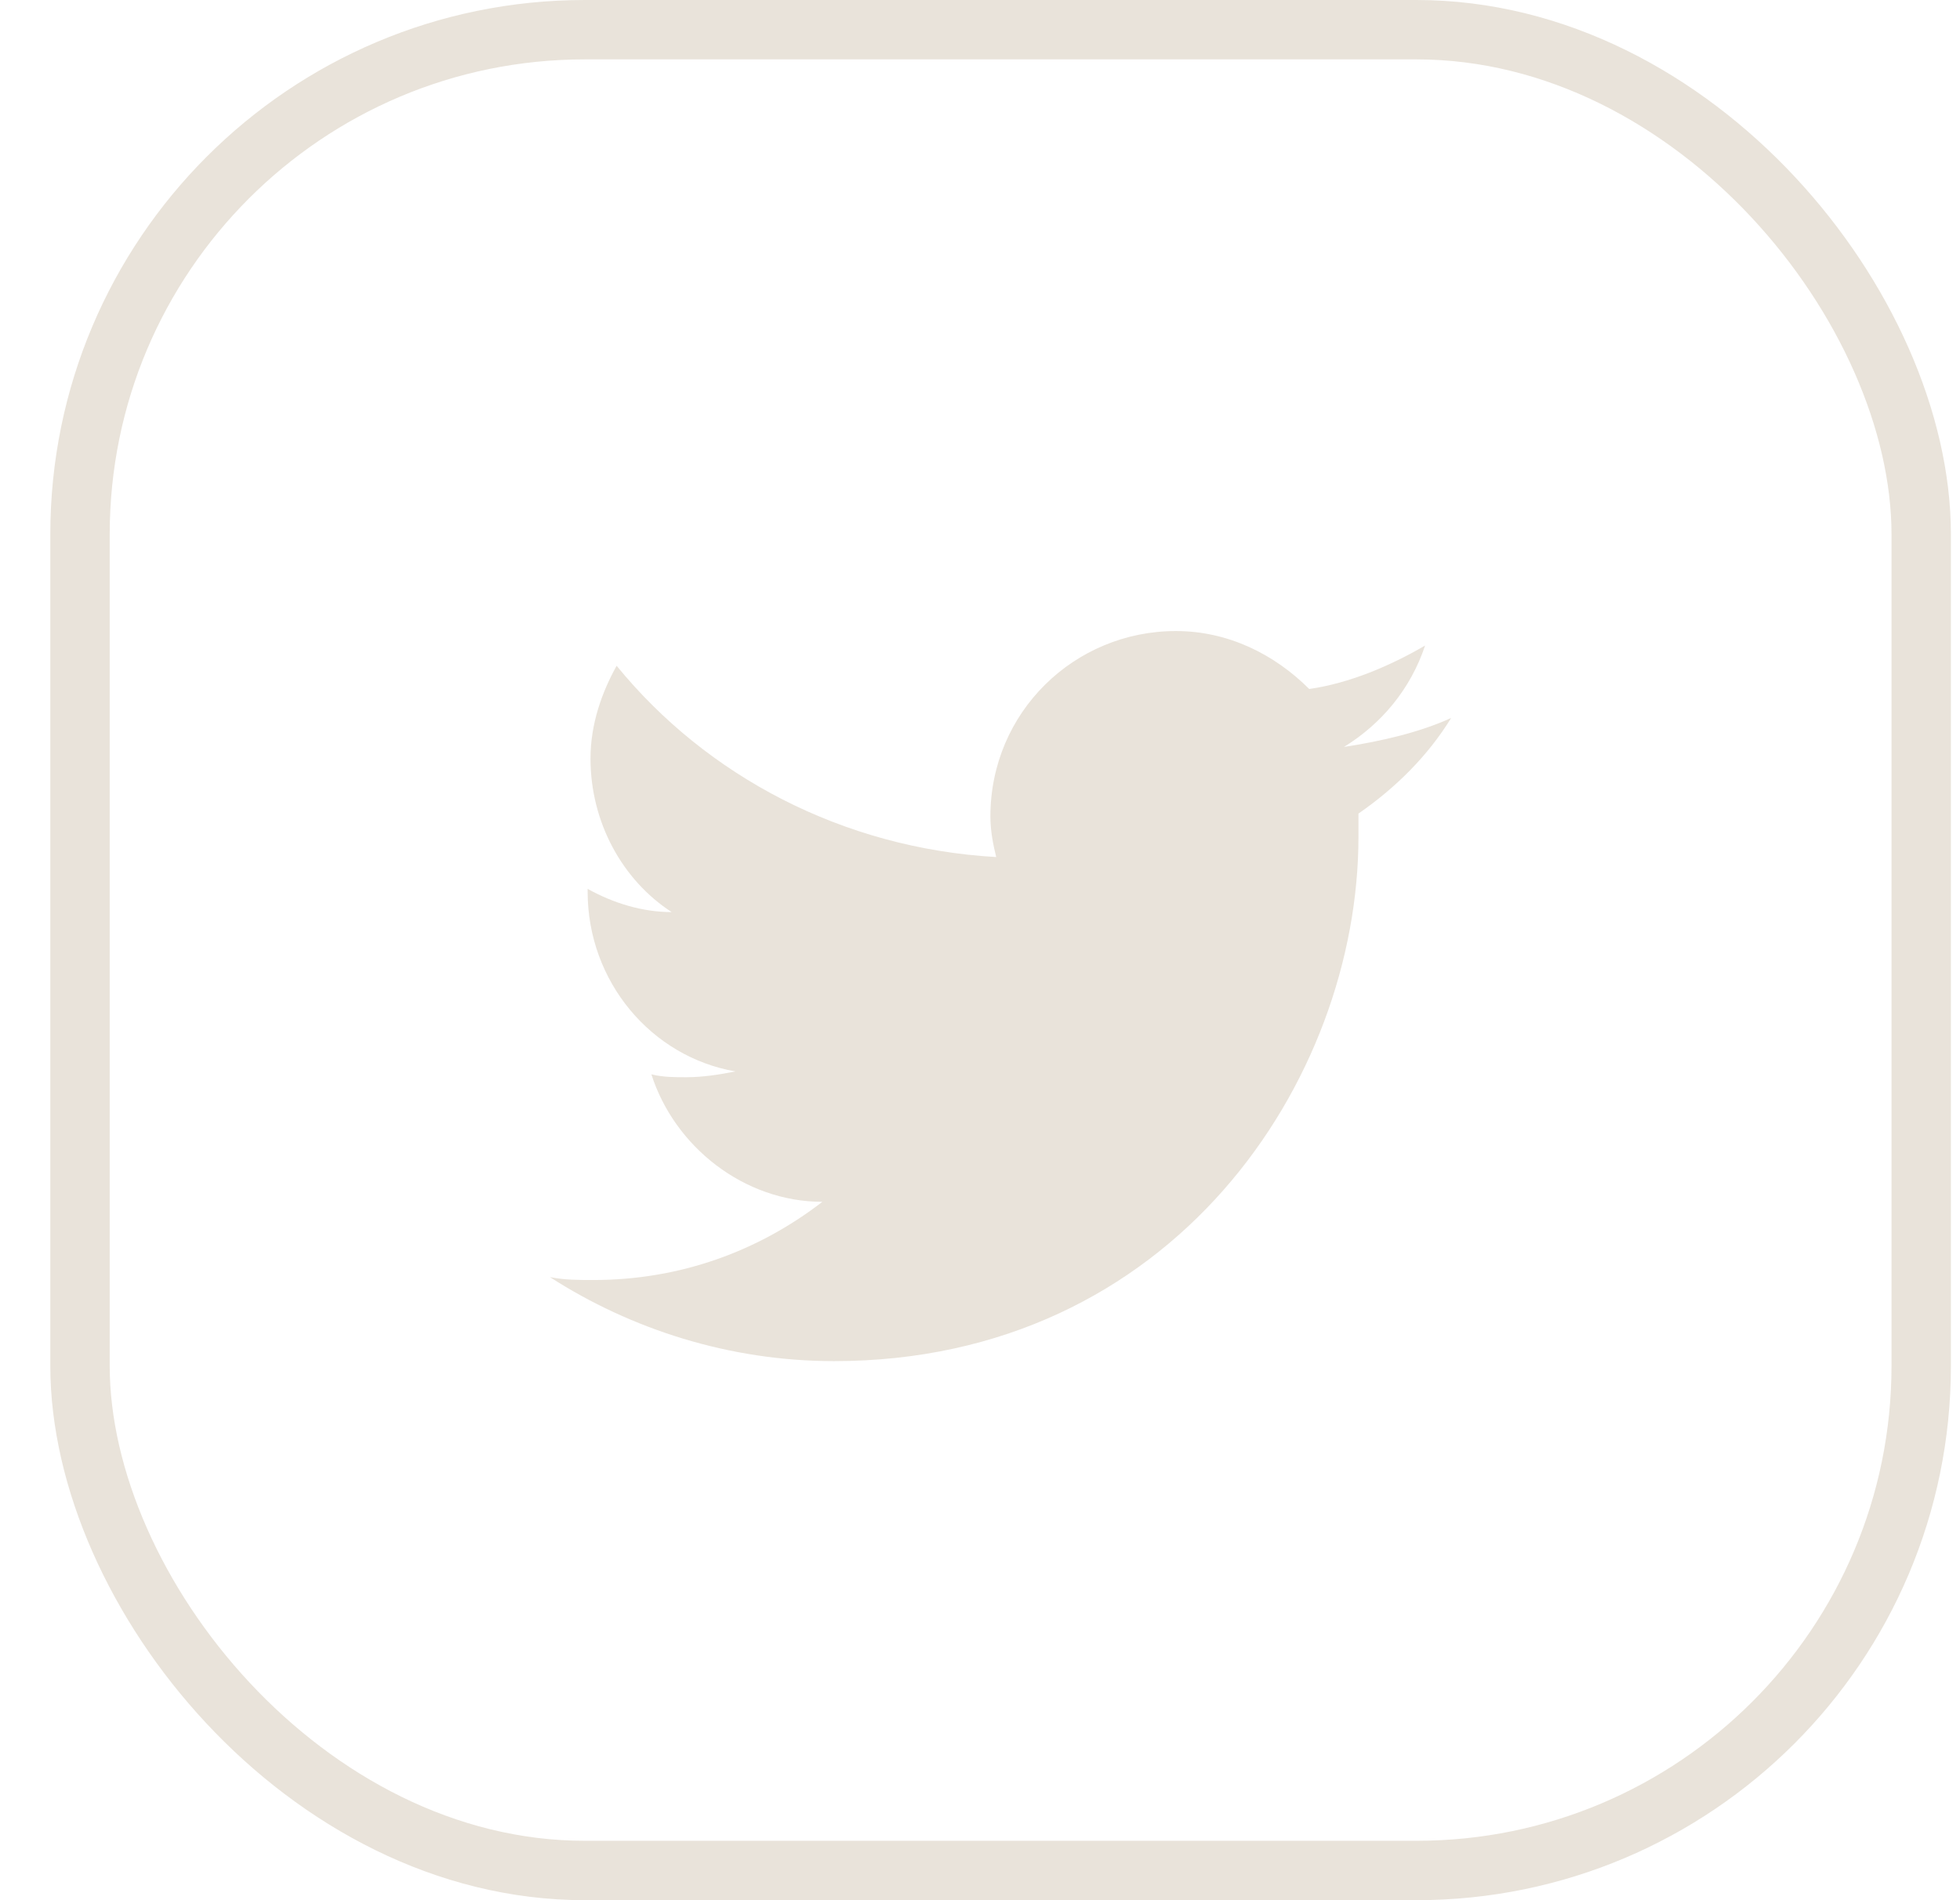 <svg width="33" height="32" viewBox="0 0 33 32" fill="none" xmlns="http://www.w3.org/2000/svg">
<rect x="1.347" y="0.5" width="31" height="31" rx="8.5" stroke="#E9E3DA"/>
<path d="M24.433 12.091C23.897 12.335 23.262 12.481 22.628 12.579C23.262 12.188 23.75 11.603 23.994 10.871C23.409 11.212 22.726 11.505 22.043 11.603C21.457 11.017 20.676 10.627 19.798 10.627C18.09 10.627 16.675 11.993 16.675 13.75C16.675 13.993 16.724 14.238 16.773 14.433C14.187 14.286 11.894 13.066 10.382 11.212C10.137 11.652 9.942 12.188 9.942 12.774C9.942 13.847 10.479 14.823 11.309 15.36C10.821 15.36 10.333 15.213 9.894 14.969V15.018C9.894 16.531 10.967 17.799 12.382 18.043C12.138 18.092 11.845 18.141 11.553 18.141C11.357 18.141 11.162 18.141 10.967 18.092C11.357 19.312 12.528 20.239 13.846 20.239C12.772 21.068 11.455 21.556 9.991 21.556C9.747 21.556 9.503 21.556 9.259 21.507C10.625 22.386 12.284 22.922 14.041 22.922C19.749 22.922 22.872 18.19 22.872 14.091C22.872 13.945 22.872 13.847 22.872 13.701C23.506 13.262 24.043 12.725 24.433 12.091Z" fill="#E9E3DA"/>
</svg>
